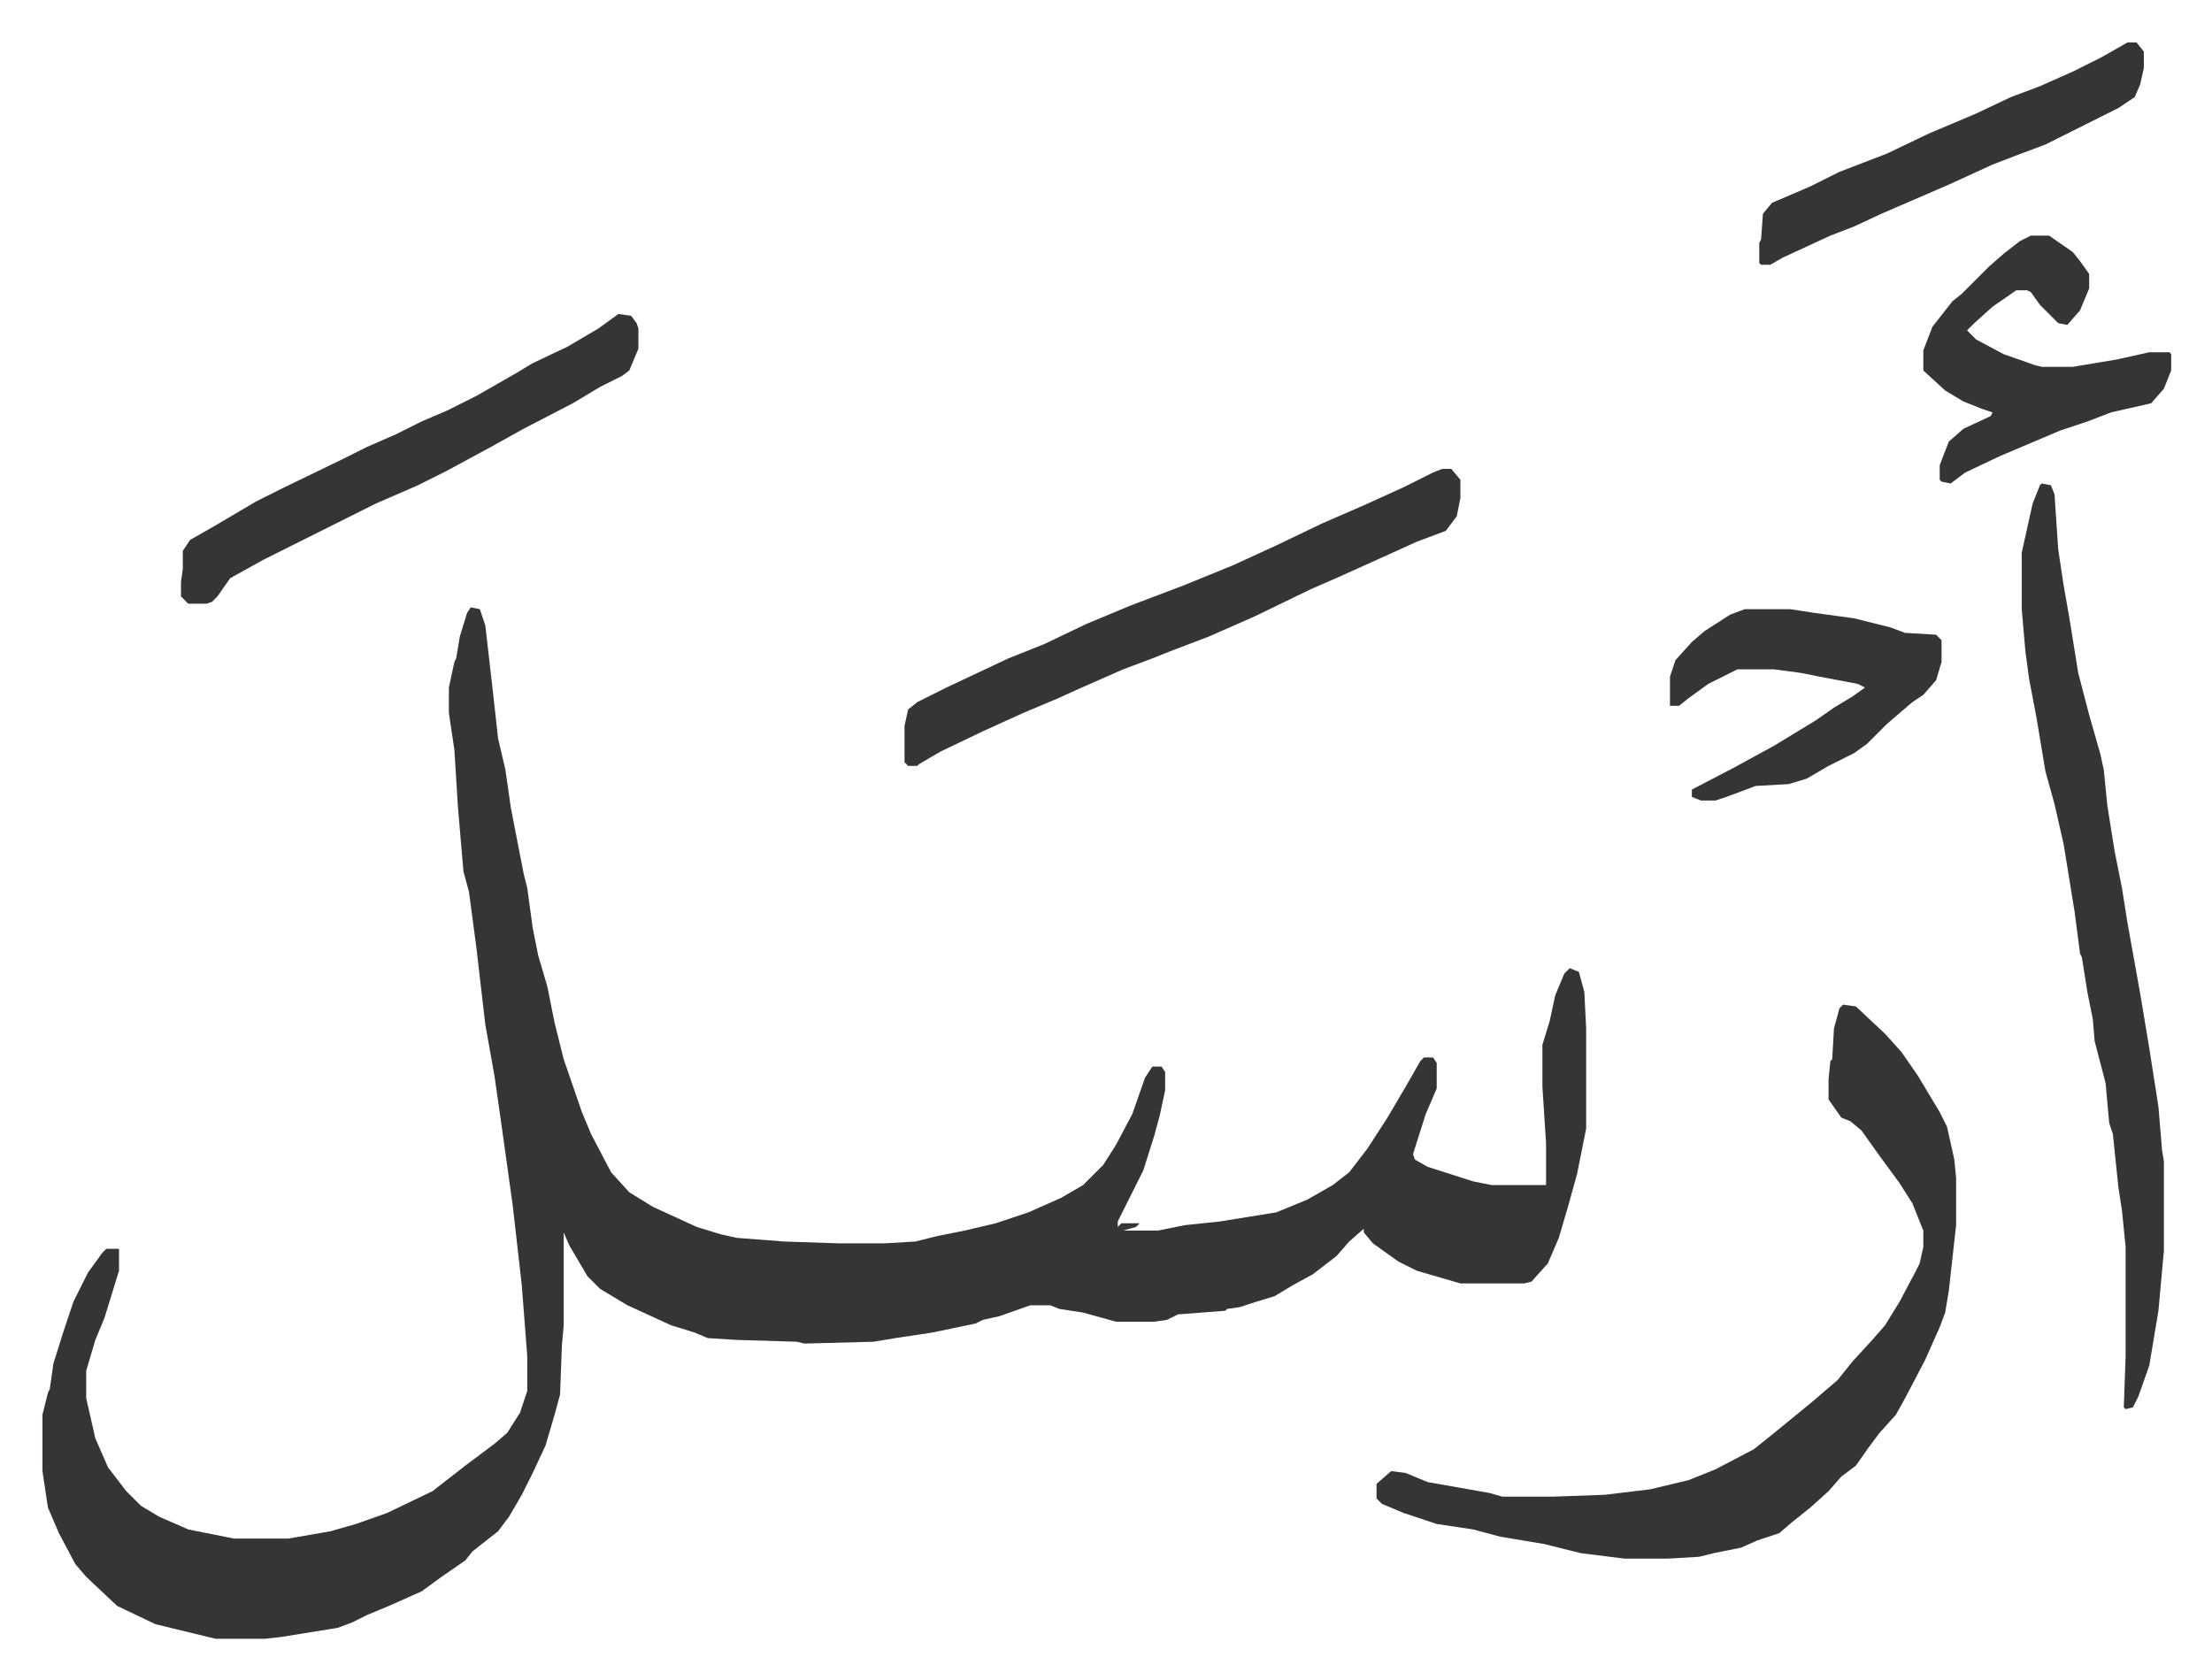 <svg xmlns="http://www.w3.org/2000/svg" viewBox="-23.3 199.7 1213.7 921.7">
    <path fill="#353535" id="rule_normal" d="m235 533 5 1 3 9 4 35 3 27 4 17 3 21 7 36 2 8 3 22 3 15 5 17 4 20 5 20 10 29 5 12 11 21 10 11 13 8 24 11 13 4 9 2 26 2 30 1h25l17-1 12-3 15-3 17-4 18-6 18-8 12-7 11-11 7-11 9-17 7-20 4-6h5l2 3v10l-3 14-3 11-6 19-8 16-6 12v3l2-2h10l-2 2-7 2h19l15-3 19-2 31-5 17-7 14-8 9-7 10-13 11-17 10-17 8-14 2-2h5l2 3v14l-6 14-7 22 1 3 7 4 25 8 10 2h30v-23l-2-31v-23l4-13 3-14 5-12 3-3 5 2 3 11 1 20v55l-5 25-5 18-5 17-6 14-9 10-4 1h-35l-24-7-10-5-14-10-5-6v-2l-8 7-7 8-13 10-11 6-10 6-13 4-6 2-7 1-1 1-26 2-6 3-7 1h-21l-18-5-13-2-5-2h-11l-17 6-9 2-4 2-24 5-20 3-12 2-38 1-4-1-33-1-16-1-7-3-13-4-24-11-15-9-7-7-10-17-3-7v51l-1 11-1 27-3 11-5 17-7 15-6 12-7 12-6 8-14 11-4 5-13 9-11 8-18 8-12 5-8 4-8 3-31 5-9 1H95l-33-8-21-10-17-16-6-7-9-17-6-14-3-20v-31l3-12 1-2 2-14 5-16 6-18 8-16 8-11 2-2h7v12l-8 26-5 12-5 17v15l5 22 7 16 10 13 8 8 10 6 16 7 25 5h30l23-4 14-4 17-6 25-12 18-14 16-12 7-6 7-11 4-12v-19l-3-39-5-44-6-43-4-28-5-28-5-43-4-30-3-11-3-35-2-32-3-20v-14l3-14 1-2 2-12 4-13zm753 218 7 1 16 15 9 10 9 13 12 20 4 8 4 18 1 10v26l-4 36-2 12-3 8-8 18-11 21-5 9-9 10-6 8-7 10-8 6-7 8-10 9-10 8-7 6-12 4-9 4-15 3-8 2-17 1h-24l-24-3-20-5-24-4-15-4-20-3-18-6-12-5-3-3v-8l8-7 8 1 12 5 34 6 7 2h28l28-1 25-3 21-5 15-6 21-11 10-8 11-9 11-9 14-12 8-10 11-12 7-8 8-13 9-17 2-4 2-9v-9l-6-15-7-11-11-15-10-14-6-5-5-2-7-10v-11l1-10 1-1 1-17 3-11zm109-286 5 1 2 5 2 30 3 20 3 17 5 31 6 23 6 21 2 9 2 20 4 25 4 20 3 19 7 39 5 30 5 32 2 24 1 6v49l-3 33-5 30-6 17-3 6-4 1-1-1 1-28v-60l-2-20-2-13-3-29-2-6-2-22-6-23-1-12-3-15-3-19-1-2-3-23-6-37-5-22-5-18-5-30-4-21-2-15-2-23v-31l6-27 4-10z"/>
    <path fill="#353535" id="rule_normal" d="M768 457h5l5 6v10l-2 10-6 8-16 6-11 5-31 14-16 7-31 15-25 11-21 8-10 4-16 6-25 11-11 5-19 8-22 10-23 11-12 7-1 1h-5l-2-2v-20l2-9 5-4 16-8 34-16 20-8 23-11 24-10 29-11 27-11 24-11 25-12 23-10 22-10 16-8zm-452-85 7 1 3 4 1 3v11l-5 12-4 3-12 6-15 9-27 14-18 10-24 13-16 8-23 10-62 31-18 10-7 10-3 3-3 1H80l-4-4v-8l1-7v-10l4-6 14-8 22-13 16-8 31-15 14-7 16-7 14-7 14-6 16-8 21-12 10-6 19-9 17-10zm775-43h10l13 9 4 5 5 7v8l-5 12-7 8-5-1-10-10-5-7-2-1h-6l-13 9-10 9-4 4 5 5 15 8 17 6 4 1h17l24-4 18-4h11l1 1v9l-4 10-7 8-22 5-13 5-15 5-33 14-19 9-8 6-5-1-1-1v-8l5-13 8-7 15-7 1-2-6-2-10-4-10-6-12-11v-11l5-13 11-14 5-4 5-5 10-10 8-7 9-7zM934 534h25l13 2 22 3 20 5 8 3 17 1 3 3v12l-3 10-7 8-6 4-14 12-11 11-7 5-14 7-12 7-10 3-18 1-16 6-6 2h-8l-5-2v-4l23-12 22-12 23-14 10-7 10-6 7-5-4-2-21-4-10-2-15-2h-20l-16 8-11 8-5 4h-5v-16l3-9 9-10 7-6 14-9zm210-311h5l4 5v9l-2 9-3 7-9 6-40 20-16 6-13 5-24 11-37 16-15 7-13 5-26 12-7 4h-5l-1-1v-11l1-2 1-14 5-6 21-9 16-8 26-10 23-11 26-11 19-9 16-6 18-8 16-8z"/>
</svg>
